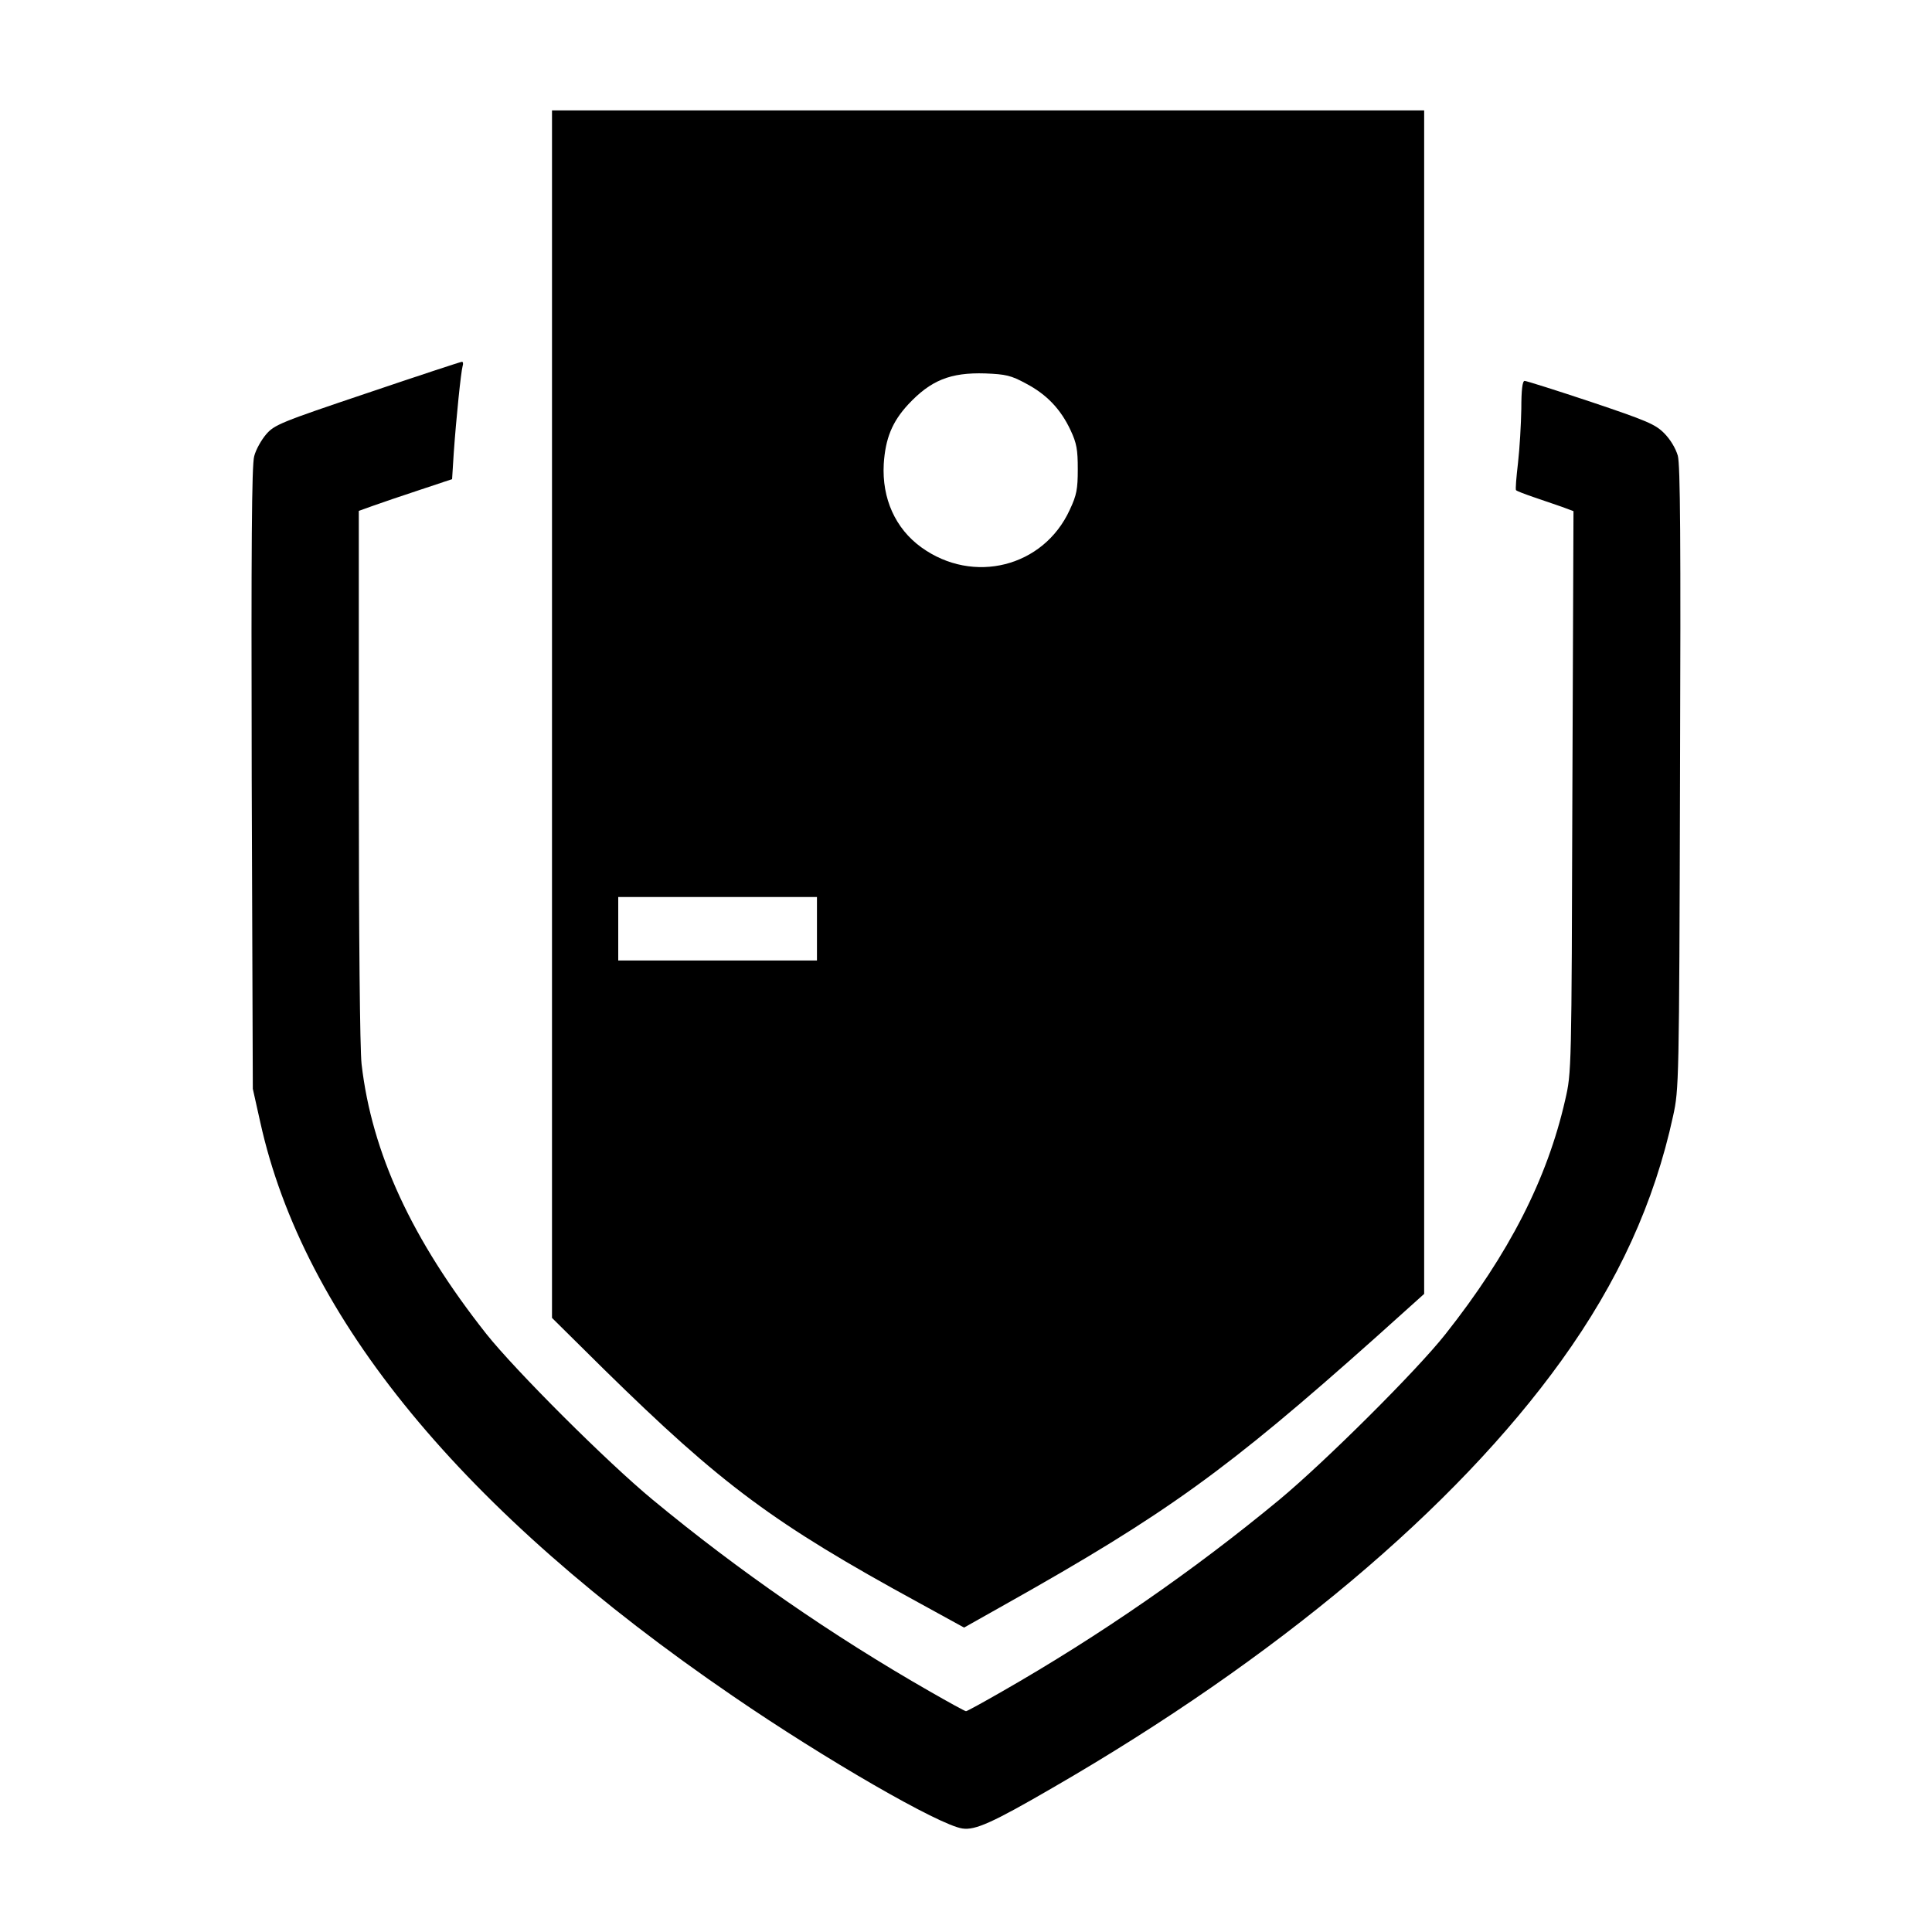 <?xml version="1.0" standalone="no"?>
<!DOCTYPE svg PUBLIC "-//W3C//DTD SVG 20010904//EN"
 "http://www.w3.org/TR/2001/REC-SVG-20010904/DTD/svg10.dtd">
<svg version="1.0" xmlns="http://www.w3.org/2000/svg"
 width="700pt" height="700pt" viewBox="0 0 700 700"
 preserveAspectRatio="xMidYMid meet">
<g transform="translate(0,700) scale(0.1,-0.1)"
fill="#000000" stroke="none">
<path d="M2000 4413 l0 -2188 189 -187 c426 -418 614 -558 1140 -845 l164 -90
151 85 c582 327 802 486 1339 965 l177 159 0 2144 0 2144 -1580 0 -1580 0 0
-2187z m1718 1197 c74 -39 125 -92 161 -169 22 -47 26 -70 26 -141 0 -72 -4
-94 -29 -147 -95 -208 -350 -272 -538 -136 -94 68 -143 177 -136 302 6 92 30
152 88 215 82 88 153 117 280 113 74 -3 93 -7 148 -37z m-758 -1975 l0 -115
-360 0 -360 0 0 115 0 115 360 0 360 0 0 -115z"/>
<path d="M1331 5576 c-315 -106 -337 -115 -367 -150 -17 -20 -37 -55 -43 -79
-9 -31 -11 -328 -9 -1167 l4 -1125 27 -121 c157 -710 732 -1409 1712 -2079
334 -229 748 -468 832 -480 46 -7 109 21 326 147 812 469 1459 1013 1844 1548
206 286 337 573 405 887 21 96 22 118 25 1223 3 869 1 1135 -8 1169 -8 27 -27
59 -50 82 -32 32 -63 45 -265 113 -126 42 -234 76 -240 76 -8 0 -12 -33 -12
-101 -1 -56 -6 -144 -12 -196 -6 -52 -10 -97 -7 -99 2 -3 31 -14 63 -25 32
-11 78 -27 102 -35 l43 -16 -4 -1016 c-3 -1014 -3 -1017 -26 -1117 -65 -286
-203 -557 -434 -849 -104 -132 -437 -463 -602 -600 -308 -255 -650 -492 -1005
-695 -68 -39 -126 -71 -130 -71 -4 0 -62 32 -130 71 -355 203 -697 440 -1005
695 -166 137 -498 469 -603 601 -270 342 -415 656 -452 978 -6 55 -10 465 -10
1047 l0 957 53 19 c28 10 104 36 168 57 l117 39 6 95 c9 128 26 292 32 314 3
9 2 17 -3 16 -4 0 -159 -51 -342 -113z"/>
</g>
</svg>

